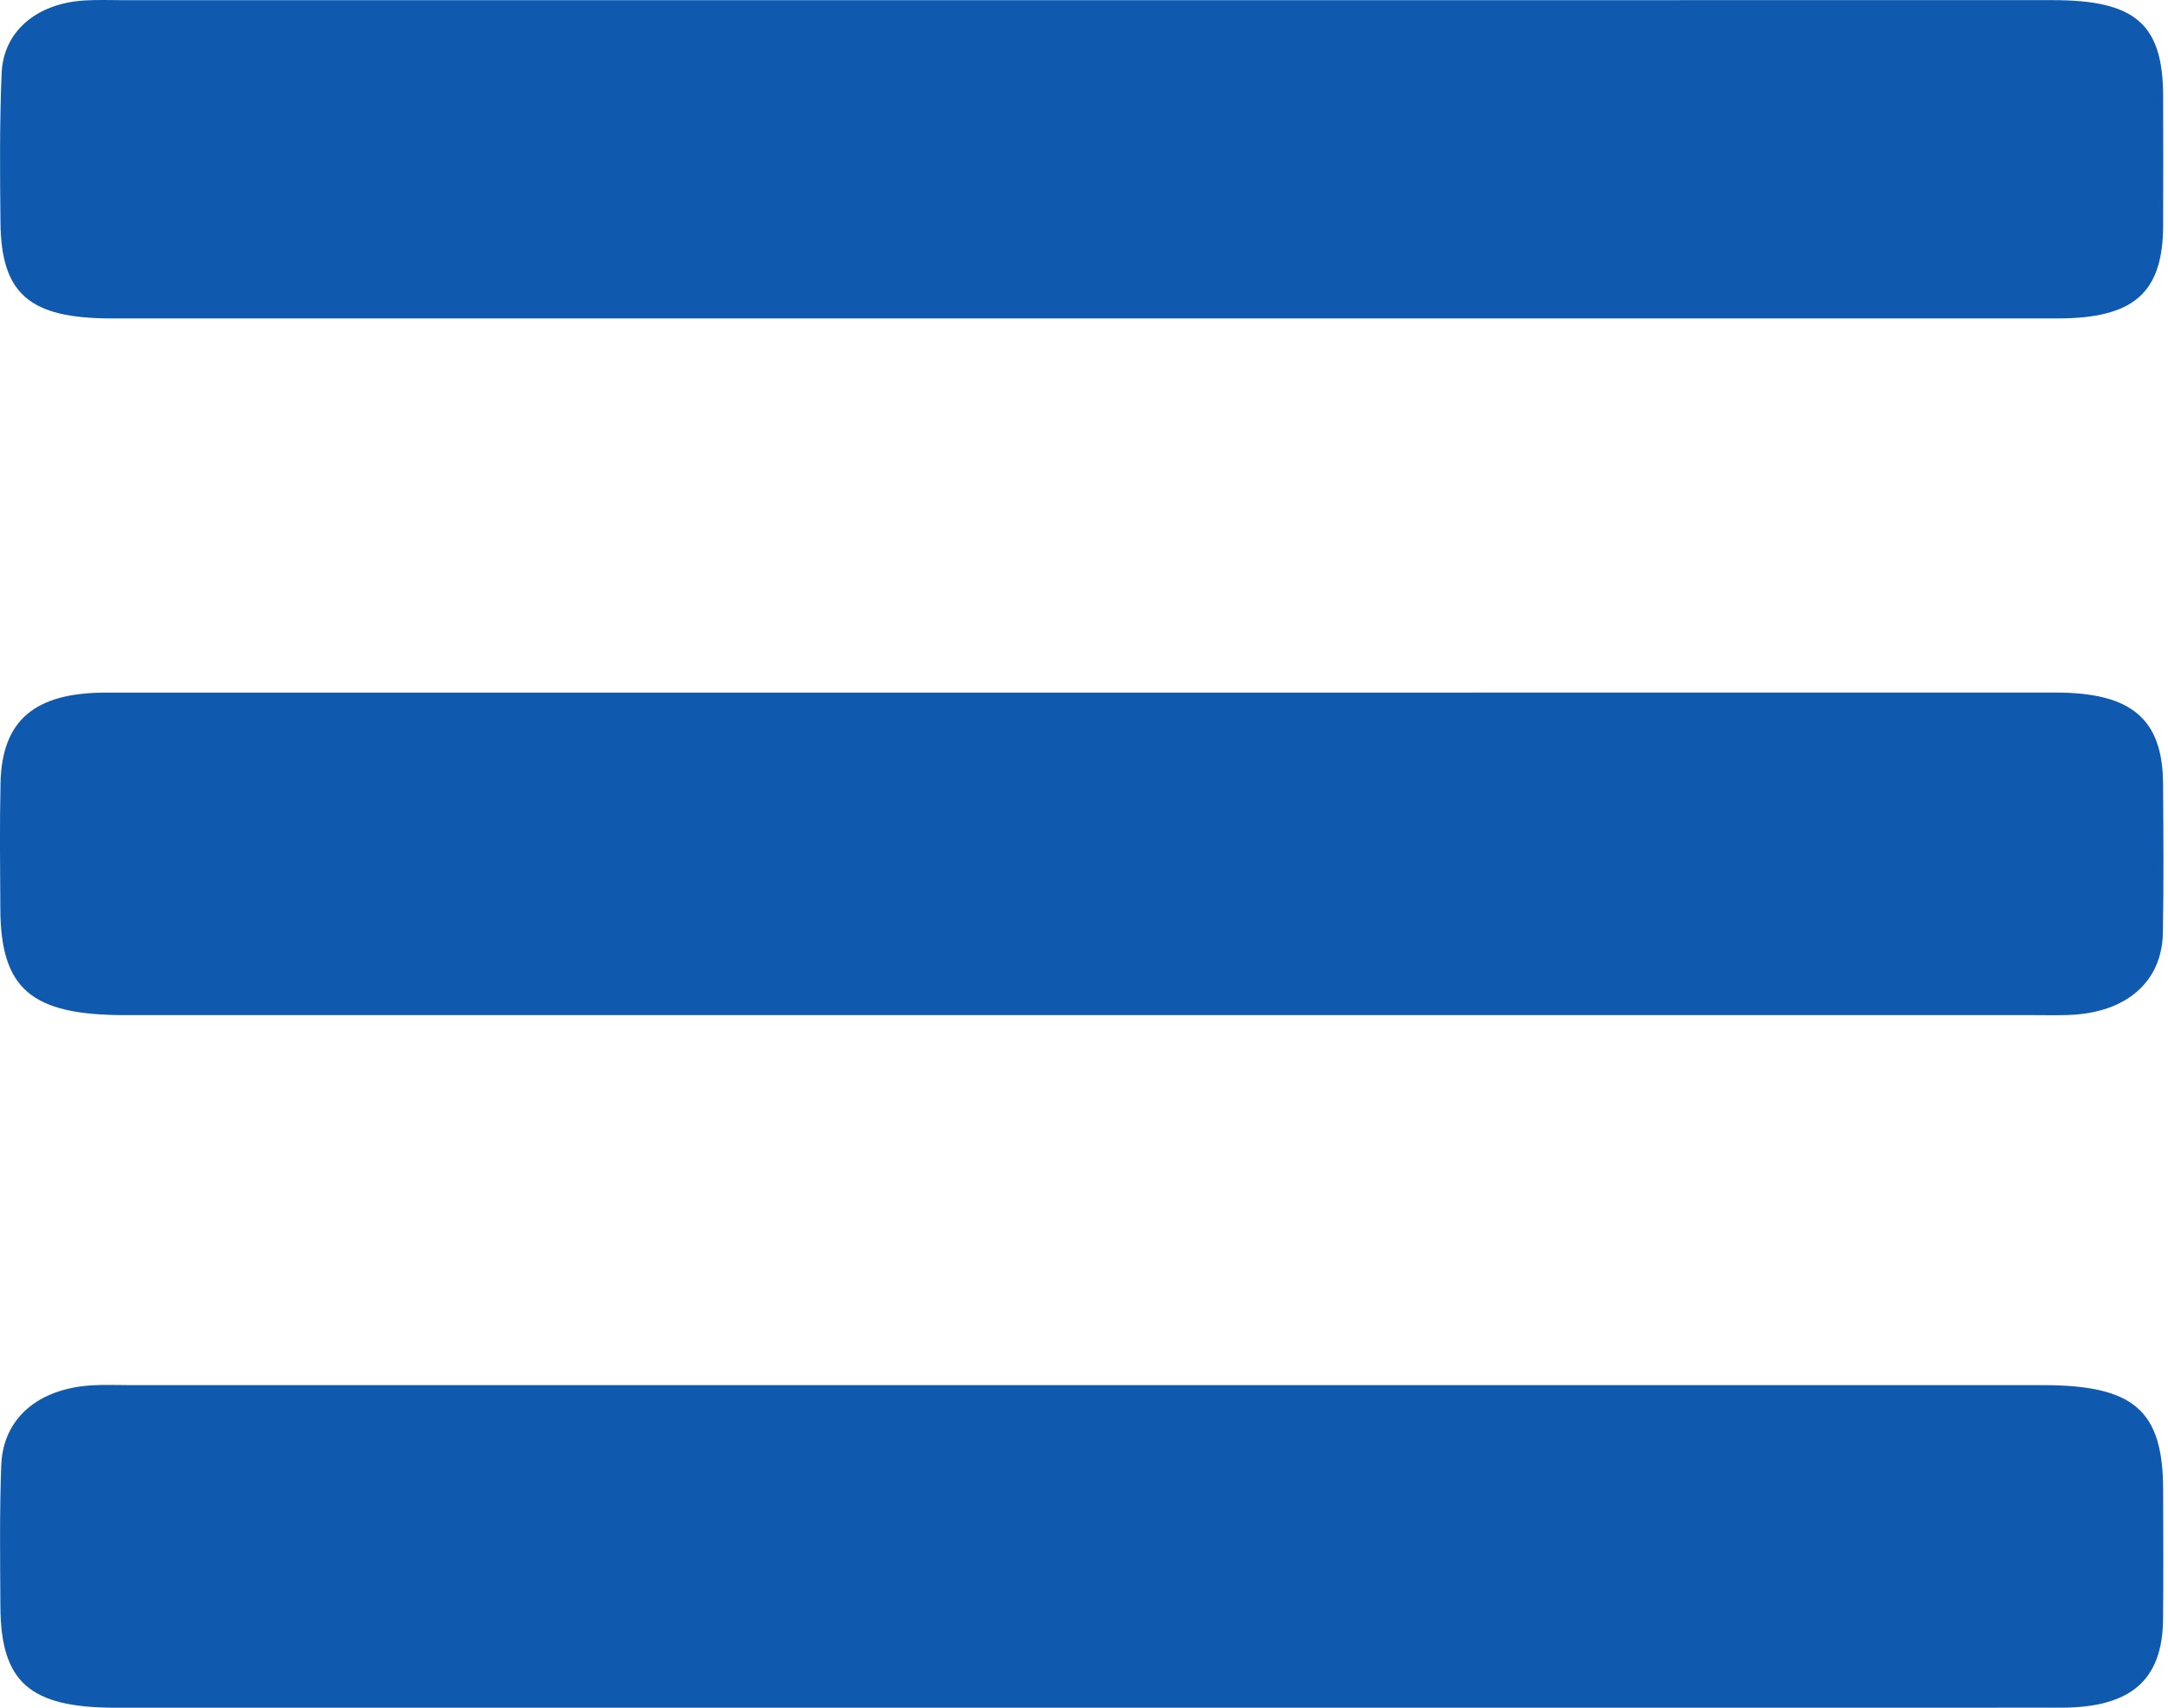 <?xml version="1.0" encoding="UTF-8" standalone="no"?>
<svg width="33px" height="26px" viewBox="0 0 33 26" version="1.1" xmlns="http://www.w3.org/2000/svg" xmlns:xlink="http://www.w3.org/1999/xlink">
    <!-- Generator: Sketch 43.2 (39069) - http://www.bohemiancoding.com/sketch -->
    <title>nav-icon</title>
    <desc>Created with Sketch.</desc>
    <defs></defs>
    <g id="ロゴ・下部ブロック追加" stroke="none" stroke-width="1" fill="none" fill-rule="evenodd">
        <path d="M16.477,4.848 C21.425,4.848 26.374,4.849 31.322,4.848 C32.481,4.847 32.922,4.458 32.926,3.437 C32.929,2.78 32.927,2.123 32.926,1.465 C32.924,0.367 32.505,0.002 31.247,0.002 C21.464,0.003 11.682,0.003 1.9,0.003 C1.694,0.003 1.488,-0.006 1.284,0.007 C0.557,0.053 0.052,0.476 0.025,1.113 C-0.007,1.869 -0.001,2.626 0.007,3.383 C0.017,4.478 0.449,4.848 1.701,4.848 C6.626,4.849 11.552,4.848 16.477,4.848 M16.465,26 C21.435,26 26.405,26.001 31.375,25.999 C32.434,25.998 32.915,25.58 32.925,24.656 C32.932,23.999 32.927,23.342 32.926,22.685 C32.925,21.471 32.483,21.088 31.087,21.088 L1.952,21.088 C1.769,21.088 1.586,21.08 1.404,21.091 C0.58,21.14 0.047,21.592 0.019,22.308 C-0.008,23.024 0.002,23.742 0.006,24.459 C0.013,25.615 0.453,25.999 1.761,26 C6.662,26 11.564,26 16.465,26 M16.448,10.545 C11.501,10.545 6.554,10.544 1.607,10.545 C0.525,10.546 0.029,10.969 0.008,11.92 C-0.006,12.557 0.001,13.195 0.005,13.832 C0.01,15.057 0.475,15.455 1.899,15.455 C11.588,15.456 21.277,15.455 30.965,15.455 C31.148,15.455 31.33,15.46 31.512,15.452 C32.37,15.414 32.908,14.947 32.922,14.204 C32.936,13.447 32.93,12.691 32.925,11.934 C32.919,10.945 32.444,10.544 31.289,10.544 C26.342,10.544 21.395,10.544 16.448,10.545" id="nav-icon" fill="#0F5AAE"></path>
    </g>
</svg>